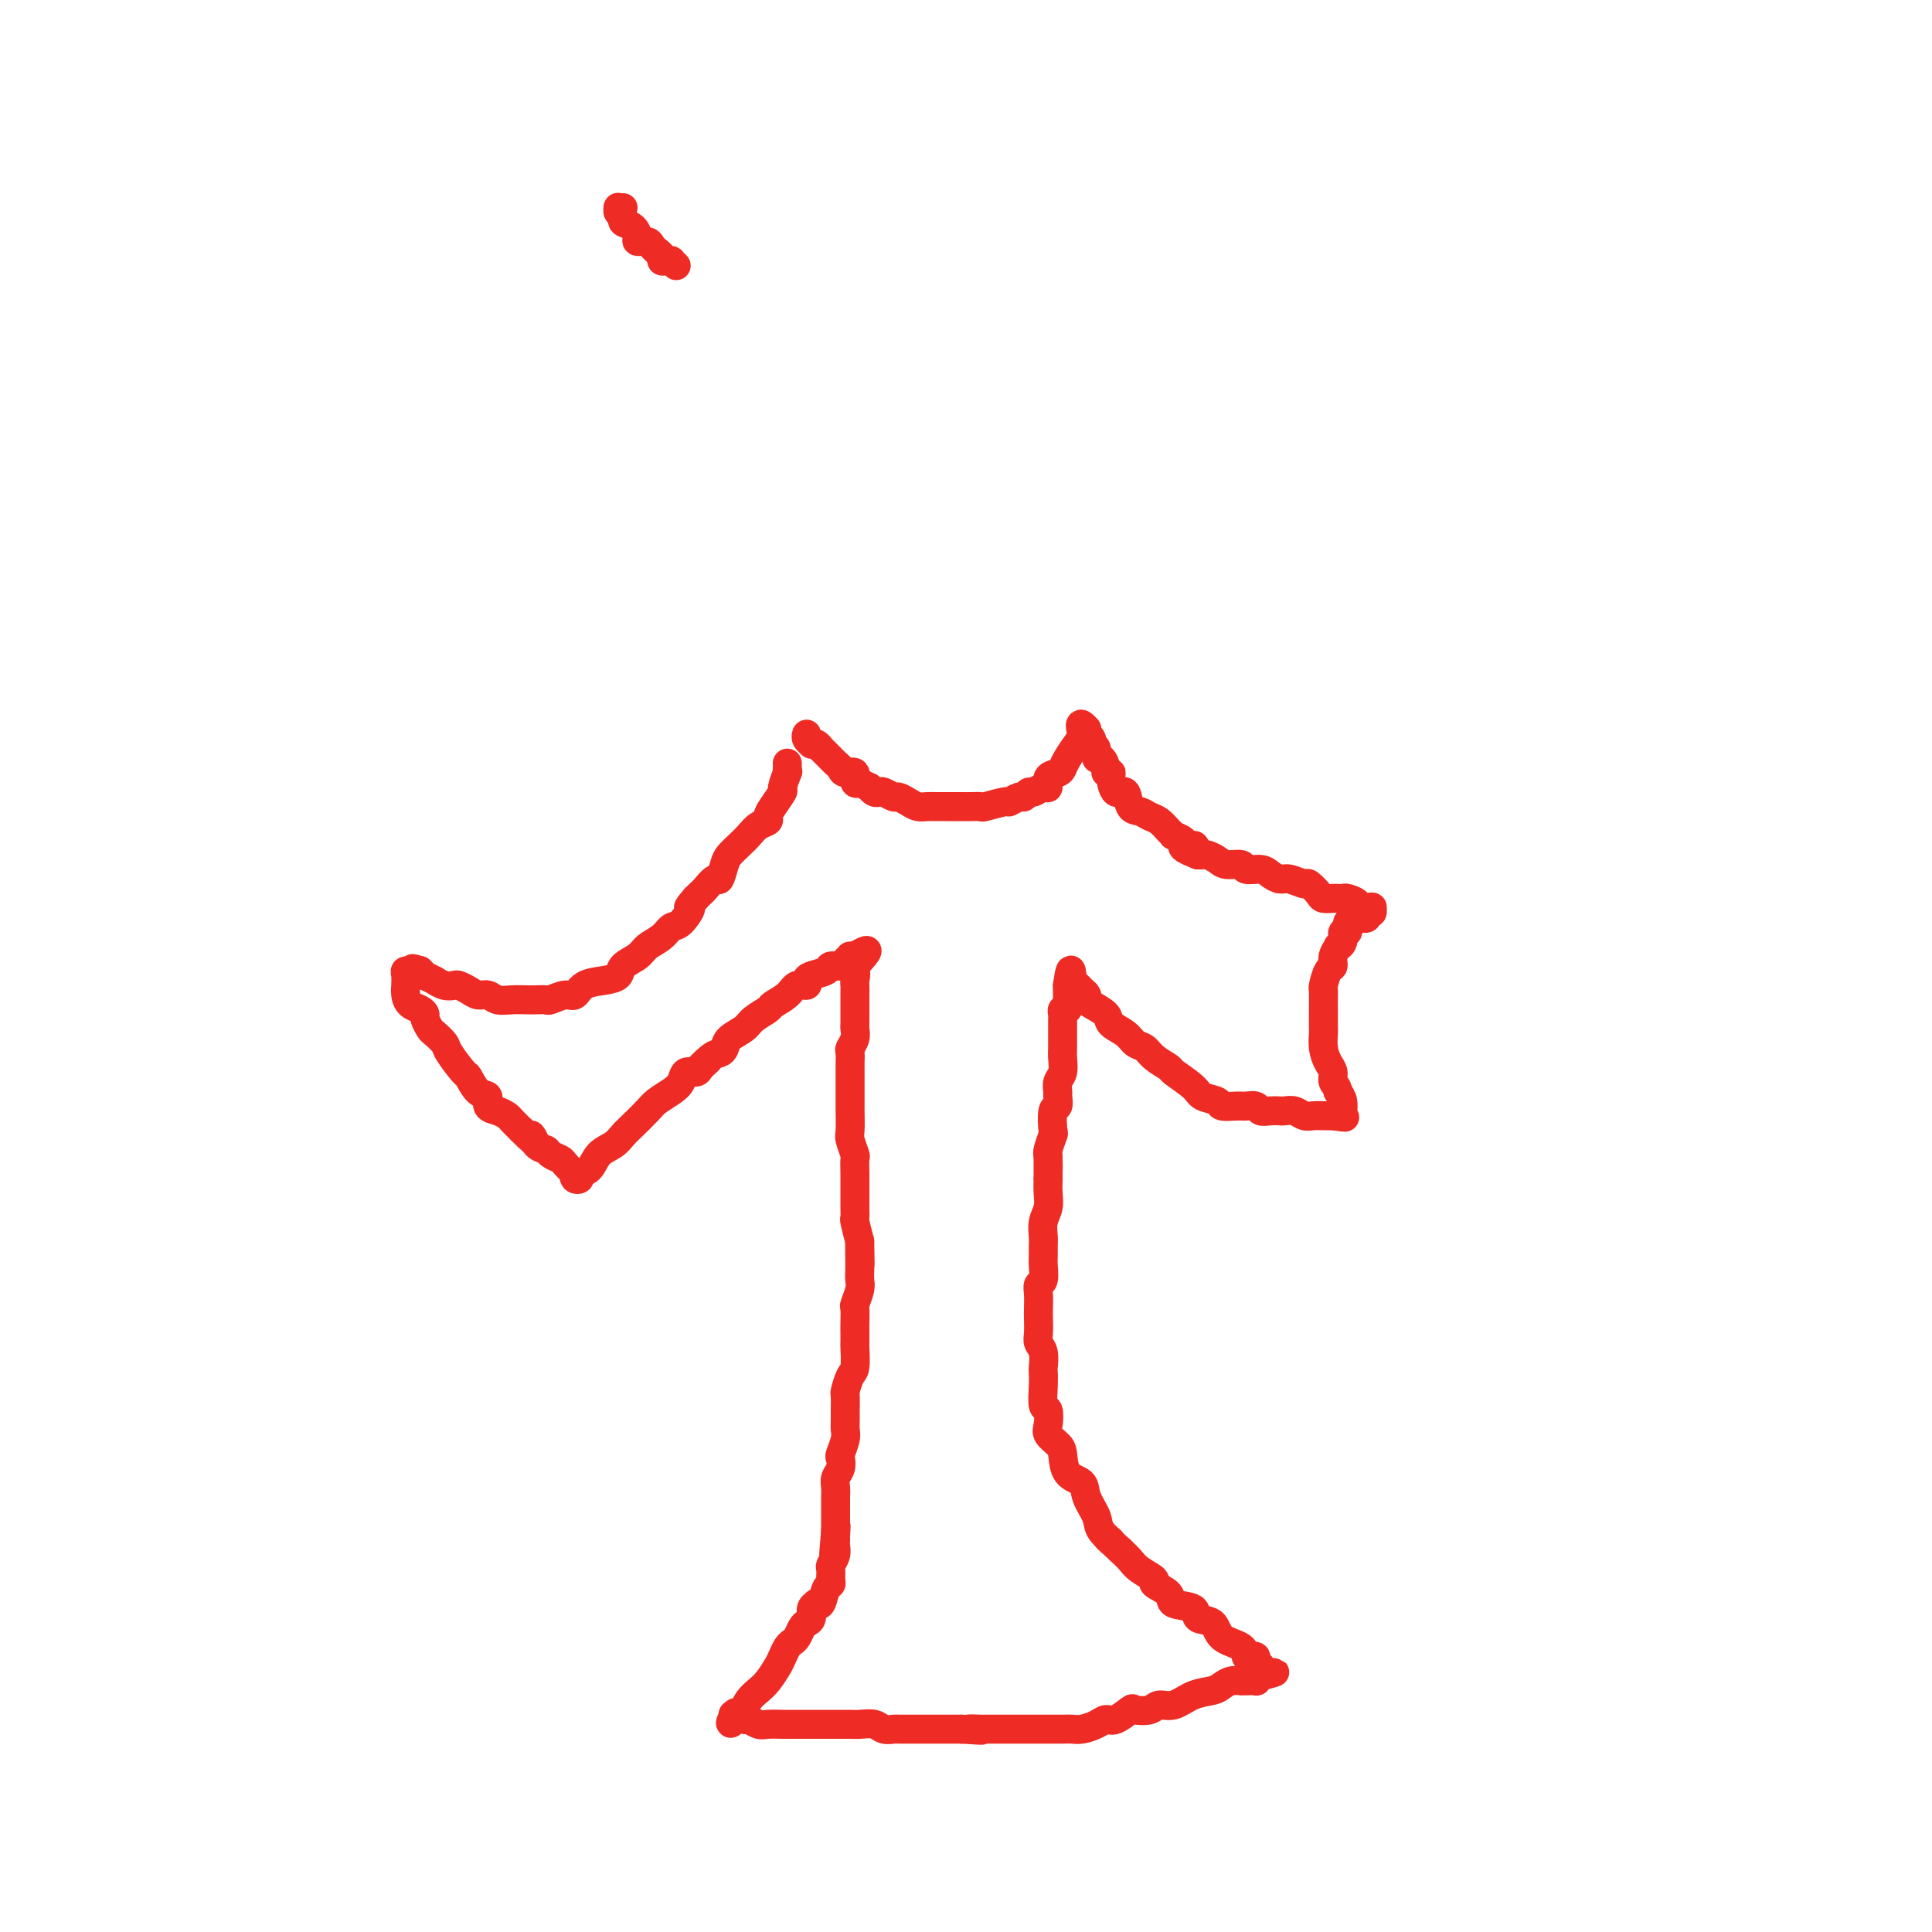 <svg viewBox='0 0 400 400' version='1.1' xmlns='http://www.w3.org/2000/svg' xmlns:xlink='http://www.w3.org/1999/xlink'><g fill='none' stroke='#EE2B24' stroke-width='6' stroke-linecap='round' stroke-linejoin='round'><path d='M163,158c0.009,0.286 0.018,0.571 0,1c-0.018,0.429 -0.064,1.000 0,1c0.064,-0.000 0.237,-0.571 0,0c-0.237,0.571 -0.885,2.286 -1,3c-0.115,0.714 0.303,0.428 0,1c-0.303,0.572 -1.327,2.002 -2,3c-0.673,0.998 -0.995,1.566 -1,2c-0.005,0.434 0.307,0.736 0,1c-0.307,0.264 -1.234,0.492 -2,1c-0.766,0.508 -1.371,1.297 -2,2c-0.629,0.703 -1.281,1.321 -2,2c-0.719,0.679 -1.506,1.418 -2,2c-0.494,0.582 -0.695,1.006 -1,2c-0.305,0.994 -0.712,2.557 -1,3c-0.288,0.443 -0.456,-0.235 -1,0c-0.544,0.235 -1.466,1.383 -2,2c-0.534,0.617 -0.682,0.705 -1,1c-0.318,0.295 -0.805,0.799 -1,1c-0.195,0.201 -0.097,0.101 0,0'/><path d='M144,186c-2.453,2.756 -1.084,1.644 -1,2c0.084,0.356 -1.117,2.178 -2,3c-0.883,0.822 -1.449,0.643 -2,1c-0.551,0.357 -1.088,1.251 -2,2c-0.912,0.749 -2.200,1.353 -3,2c-0.800,0.647 -1.114,1.338 -2,2c-0.886,0.662 -2.345,1.295 -3,2c-0.655,0.705 -0.506,1.480 -1,2c-0.494,0.520 -1.632,0.784 -3,1c-1.368,0.216 -2.968,0.384 -4,1c-1.032,0.616 -1.498,1.682 -2,2c-0.502,0.318 -1.040,-0.111 -2,0c-0.960,0.111 -2.343,0.761 -3,1c-0.657,0.239 -0.588,0.065 -1,0c-0.412,-0.065 -1.303,-0.021 -2,0c-0.697,0.021 -1.198,0.021 -2,0c-0.802,-0.021 -1.905,-0.061 -3,0c-1.095,0.061 -2.181,0.223 -3,0c-0.819,-0.223 -1.371,-0.831 -2,-1c-0.629,-0.169 -1.337,0.099 -2,0c-0.663,-0.099 -1.282,-0.567 -2,-1c-0.718,-0.433 -1.535,-0.833 -2,-1c-0.465,-0.167 -0.577,-0.101 -1,0c-0.423,0.101 -1.157,0.237 -2,0c-0.843,-0.237 -1.794,-0.847 -2,-1c-0.206,-0.153 0.333,0.151 0,0c-0.333,-0.151 -1.540,-0.759 -2,-1c-0.460,-0.241 -0.175,-0.116 0,0c0.175,0.116 0.239,0.224 0,0c-0.239,-0.224 -0.783,-0.778 -1,-1c-0.217,-0.222 -0.109,-0.111 0,0'/><path d='M87,201c-2.637,-0.928 -1.228,-0.247 -1,0c0.228,0.247 -0.723,0.060 -1,0c-0.277,-0.060 0.122,0.007 0,0c-0.122,-0.007 -0.765,-0.087 -1,0c-0.235,0.087 -0.061,0.342 0,1c0.061,0.658 0.009,1.720 0,2c-0.009,0.280 0.026,-0.223 0,0c-0.026,0.223 -0.113,1.172 0,2c0.113,0.828 0.426,1.535 1,2c0.574,0.465 1.410,0.687 2,1c0.590,0.313 0.936,0.717 1,1c0.064,0.283 -0.154,0.443 0,1c0.154,0.557 0.679,1.509 1,2c0.321,0.491 0.438,0.521 1,1c0.562,0.479 1.567,1.407 2,2c0.433,0.593 0.292,0.851 1,2c0.708,1.149 2.265,3.190 3,4c0.735,0.810 0.647,0.388 1,1c0.353,0.612 1.145,2.258 2,3c0.855,0.742 1.772,0.579 2,1c0.228,0.421 -0.235,1.425 0,2c0.235,0.575 1.166,0.721 2,1c0.834,0.279 1.571,0.690 2,1c0.429,0.310 0.551,0.517 1,1c0.449,0.483 1.224,1.241 2,2'/><path d='M108,234c3.981,4.140 2.433,1.491 2,1c-0.433,-0.491 0.250,1.177 1,2c0.750,0.823 1.567,0.803 2,1c0.433,0.197 0.480,0.612 1,1c0.520,0.388 1.511,0.748 2,1c0.489,0.252 0.475,0.394 1,1c0.525,0.606 1.589,1.676 2,2c0.411,0.324 0.169,-0.096 0,0c-0.169,0.096 -0.265,0.710 0,1c0.265,0.290 0.890,0.258 1,0c0.110,-0.258 -0.294,-0.741 0,-1c0.294,-0.259 1.285,-0.295 2,-1c0.715,-0.705 1.154,-2.079 2,-3c0.846,-0.921 2.098,-1.387 3,-2c0.902,-0.613 1.452,-1.372 2,-2c0.548,-0.628 1.092,-1.126 2,-2c0.908,-0.874 2.179,-2.123 3,-3c0.821,-0.877 1.193,-1.383 2,-2c0.807,-0.617 2.048,-1.345 3,-2c0.952,-0.655 1.616,-1.237 2,-2c0.384,-0.763 0.488,-1.705 1,-2c0.512,-0.295 1.432,0.059 2,0c0.568,-0.059 0.784,-0.529 1,-1'/><path d='M145,221c3.465,-3.141 0.628,-0.494 0,0c-0.628,0.494 0.952,-1.166 2,-2c1.048,-0.834 1.564,-0.842 2,-1c0.436,-0.158 0.793,-0.466 1,-1c0.207,-0.534 0.263,-1.294 1,-2c0.737,-0.706 2.155,-1.357 3,-2c0.845,-0.643 1.118,-1.276 2,-2c0.882,-0.724 2.373,-1.538 3,-2c0.627,-0.462 0.388,-0.572 1,-1c0.612,-0.428 2.074,-1.176 3,-2c0.926,-0.824 1.317,-1.726 2,-2c0.683,-0.274 1.659,0.080 2,0c0.341,-0.080 0.046,-0.595 0,-1c-0.046,-0.405 0.158,-0.700 1,-1c0.842,-0.300 2.321,-0.606 3,-1c0.679,-0.394 0.559,-0.876 1,-1c0.441,-0.124 1.442,0.110 2,0c0.558,-0.110 0.672,-0.565 1,-1c0.328,-0.435 0.872,-0.848 1,-1c0.128,-0.152 -0.158,-0.041 0,0c0.158,0.041 0.759,0.012 1,0c0.241,-0.012 0.120,-0.006 0,0'/><path d='M177,198c4.950,-3.136 1.326,0.524 0,2c-1.326,1.476 -0.355,0.767 0,1c0.355,0.233 0.095,1.409 0,2c-0.095,0.591 -0.026,0.596 0,1c0.026,0.404 0.007,1.208 0,2c-0.007,0.792 -0.002,1.574 0,2c0.002,0.426 0.002,0.498 0,1c-0.002,0.502 -0.004,1.434 0,2c0.004,0.566 0.015,0.766 0,1c-0.015,0.234 -0.057,0.500 0,1c0.057,0.500 0.211,1.233 0,2c-0.211,0.767 -0.789,1.569 -1,2c-0.211,0.431 -0.057,0.490 0,1c0.057,0.510 0.015,1.469 0,2c-0.015,0.531 -0.004,0.633 0,1c0.004,0.367 0.001,0.998 0,2c-0.001,1.002 0.000,2.373 0,3c-0.000,0.627 -0.001,0.509 0,1c0.001,0.491 0.004,1.593 0,2c-0.004,0.407 -0.015,0.121 0,1c0.015,0.879 0.057,2.925 0,4c-0.057,1.075 -0.211,1.180 0,2c0.211,0.820 0.789,2.354 1,3c0.211,0.646 0.057,0.403 0,1c-0.057,0.597 -0.015,2.034 0,3c0.015,0.966 0.003,1.461 0,2c-0.003,0.539 0.002,1.122 0,2c-0.002,0.878 -0.011,2.050 0,3c0.011,0.950 0.041,1.679 0,2c-0.041,0.321 -0.155,0.235 0,1c0.155,0.765 0.577,2.383 1,4'/><path d='M178,257c0.155,9.197 0.043,2.689 0,1c-0.043,-1.689 -0.015,1.439 0,3c0.015,1.561 0.018,1.554 0,2c-0.018,0.446 -0.057,1.345 0,2c0.057,0.655 0.212,1.067 0,2c-0.212,0.933 -0.789,2.387 -1,3c-0.211,0.613 -0.057,0.385 0,1c0.057,0.615 0.016,2.074 0,3c-0.016,0.926 -0.007,1.321 0,2c0.007,0.679 0.012,1.643 0,2c-0.012,0.357 -0.042,0.107 0,1c0.042,0.893 0.155,2.928 0,4c-0.155,1.072 -0.577,1.179 -1,2c-0.423,0.821 -0.846,2.356 -1,3c-0.154,0.644 -0.040,0.398 0,1c0.040,0.602 0.007,2.053 0,3c-0.007,0.947 0.012,1.391 0,2c-0.012,0.609 -0.055,1.385 0,2c0.055,0.615 0.207,1.071 0,2c-0.207,0.929 -0.773,2.332 -1,3c-0.227,0.668 -0.113,0.602 0,1c0.113,0.398 0.227,1.261 0,2c-0.227,0.739 -0.793,1.355 -1,2c-0.207,0.645 -0.056,1.321 0,2c0.056,0.679 0.015,1.362 0,2c-0.015,0.638 -0.004,1.232 0,2c0.004,0.768 0.001,1.711 0,2c-0.001,0.289 -0.000,-0.077 0,0c0.000,0.077 0.000,0.598 0,1c-0.000,0.402 -0.000,0.686 0,1c0.000,0.314 0.000,0.657 0,1'/><path d='M173,317c-0.774,9.238 -0.208,2.334 0,0c0.208,-2.334 0.057,-0.098 0,1c-0.057,1.098 -0.019,1.058 0,1c0.019,-0.058 0.019,-0.133 0,0c-0.019,0.133 -0.058,0.473 0,1c0.058,0.527 0.212,1.241 0,2c-0.212,0.759 -0.792,1.563 -1,2c-0.208,0.437 -0.044,0.507 0,1c0.044,0.493 -0.031,1.411 0,2c0.031,0.589 0.167,0.851 0,1c-0.167,0.149 -0.637,0.186 -1,1c-0.363,0.814 -0.618,2.407 -1,3c-0.382,0.593 -0.890,0.187 -1,0c-0.110,-0.187 0.178,-0.153 0,0c-0.178,0.153 -0.821,0.426 -1,1c-0.179,0.574 0.107,1.449 0,2c-0.107,0.551 -0.606,0.777 -1,1c-0.394,0.223 -0.683,0.444 -1,1c-0.317,0.556 -0.661,1.446 -1,2c-0.339,0.554 -0.671,0.771 -1,1c-0.329,0.229 -0.654,0.470 -1,1c-0.346,0.530 -0.712,1.349 -1,2c-0.288,0.651 -0.498,1.135 -1,2c-0.502,0.865 -1.297,2.113 -2,3c-0.703,0.887 -1.313,1.414 -2,2c-0.687,0.586 -1.451,1.233 -2,2c-0.549,0.767 -0.882,1.656 -1,2c-0.118,0.344 -0.021,0.144 0,0c0.021,-0.144 -0.033,-0.231 0,0c0.033,0.231 0.152,0.780 0,1c-0.152,0.220 -0.576,0.110 -1,0'/><path d='M153,355c-2.864,3.553 -1.526,0.937 -1,0c0.526,-0.937 0.238,-0.195 0,0c-0.238,0.195 -0.427,-0.158 0,0c0.427,0.158 1.470,0.827 2,1c0.530,0.173 0.547,-0.150 1,0c0.453,0.150 1.342,0.772 2,1c0.658,0.228 1.084,0.061 2,0c0.916,-0.061 2.323,-0.016 3,0c0.677,0.016 0.623,0.004 1,0c0.377,-0.004 1.184,-0.001 2,0c0.816,0.001 1.641,0.000 2,0c0.359,-0.000 0.253,-0.000 1,0c0.747,0.000 2.349,0.000 3,0c0.651,-0.000 0.352,-0.001 1,0c0.648,0.001 2.242,0.004 3,0c0.758,-0.004 0.680,-0.015 1,0c0.320,0.015 1.039,0.057 2,0c0.961,-0.057 2.163,-0.211 3,0c0.837,0.211 1.307,0.789 2,1c0.693,0.211 1.607,0.057 2,0c0.393,-0.057 0.265,-0.015 1,0c0.735,0.015 2.332,0.004 3,0c0.668,-0.004 0.405,-0.001 1,0c0.595,0.001 2.046,0.000 3,0c0.954,-0.000 1.411,-0.000 2,0c0.589,0.000 1.311,0.000 2,0c0.689,-0.000 1.344,-0.000 2,0'/><path d='M199,358c7.453,0.464 3.084,0.124 2,0c-1.084,-0.124 1.117,-0.033 2,0c0.883,0.033 0.449,0.009 1,0c0.551,-0.009 2.088,-0.002 3,0c0.912,0.002 1.198,0.001 2,0c0.802,-0.001 2.119,-0.000 3,0c0.881,0.000 1.324,-0.000 2,0c0.676,0.000 1.583,0.001 2,0c0.417,-0.001 0.342,-0.003 1,0c0.658,0.003 2.049,0.011 3,0c0.951,-0.011 1.461,-0.039 2,0c0.539,0.039 1.108,0.147 2,0c0.892,-0.147 2.107,-0.547 3,-1c0.893,-0.453 1.465,-0.957 2,-1c0.535,-0.043 1.035,0.377 2,0c0.965,-0.377 2.396,-1.549 3,-2c0.604,-0.451 0.380,-0.180 1,0c0.620,0.180 2.085,0.270 3,0c0.915,-0.270 1.281,-0.898 2,-1c0.719,-0.102 1.792,0.323 3,0c1.208,-0.323 2.552,-1.393 4,-2c1.448,-0.607 3.000,-0.751 4,-1c1.000,-0.249 1.449,-0.603 2,-1c0.551,-0.397 1.203,-0.838 2,-1c0.797,-0.162 1.738,-0.043 2,0c0.262,0.043 -0.155,0.012 0,0c0.155,-0.012 0.881,-0.006 1,0c0.119,0.006 -0.370,0.012 0,0c0.370,-0.012 1.600,-0.042 2,0c0.400,0.042 -0.028,0.155 0,0c0.028,-0.155 0.514,-0.577 1,-1'/><path d='M261,347c5.724,-1.637 1.533,-0.229 0,0c-1.533,0.229 -0.410,-0.723 0,-1c0.410,-0.277 0.106,0.119 0,0c-0.106,-0.119 -0.014,-0.754 0,-1c0.014,-0.246 -0.052,-0.105 0,0c0.052,0.105 0.220,0.173 0,0c-0.220,-0.173 -0.830,-0.589 -1,-1c-0.170,-0.411 0.098,-0.819 0,-1c-0.098,-0.181 -0.563,-0.136 -1,0c-0.437,0.136 -0.846,0.364 -1,0c-0.154,-0.364 -0.051,-1.320 -1,-2c-0.949,-0.680 -2.949,-1.085 -4,-2c-1.051,-0.915 -1.154,-2.342 -2,-3c-0.846,-0.658 -2.435,-0.547 -3,-1c-0.565,-0.453 -0.107,-1.468 -1,-2c-0.893,-0.532 -3.139,-0.579 -4,-1c-0.861,-0.421 -0.338,-1.215 -1,-2c-0.662,-0.785 -2.509,-1.561 -3,-2c-0.491,-0.439 0.374,-0.540 0,-1c-0.374,-0.460 -1.985,-1.278 -3,-2c-1.015,-0.722 -1.433,-1.349 -2,-2c-0.567,-0.651 -1.284,-1.325 -2,-2'/><path d='M232,321c-4.826,-4.388 -2.390,-2.359 -2,-2c0.390,0.359 -1.265,-0.951 -2,-2c-0.735,-1.049 -0.550,-1.836 -1,-3c-0.450,-1.164 -1.534,-2.706 -2,-4c-0.466,-1.294 -0.314,-2.339 -1,-3c-0.686,-0.661 -2.208,-0.938 -3,-2c-0.792,-1.062 -0.852,-2.909 -1,-4c-0.148,-1.091 -0.383,-1.428 -1,-2c-0.617,-0.572 -1.615,-1.381 -2,-2c-0.385,-0.619 -0.156,-1.049 0,-2c0.156,-0.951 0.238,-2.424 0,-3c-0.238,-0.576 -0.795,-0.255 -1,-1c-0.205,-0.745 -0.059,-2.556 0,-4c0.059,-1.444 0.030,-2.521 0,-3c-0.030,-0.479 -0.061,-0.359 0,-1c0.061,-0.641 0.212,-2.044 0,-3c-0.212,-0.956 -0.789,-1.467 -1,-2c-0.211,-0.533 -0.058,-1.089 0,-2c0.058,-0.911 0.019,-2.179 0,-3c-0.019,-0.821 -0.019,-1.196 0,-2c0.019,-0.804 0.058,-2.035 0,-3c-0.058,-0.965 -0.212,-1.662 0,-2c0.212,-0.338 0.789,-0.316 1,-1c0.211,-0.684 0.056,-2.073 0,-3c-0.056,-0.927 -0.011,-1.392 0,-2c0.011,-0.608 -0.011,-1.359 0,-2c0.011,-0.641 0.055,-1.172 0,-2c-0.055,-0.828 -0.211,-1.954 0,-3c0.211,-1.046 0.788,-2.012 1,-3c0.212,-0.988 0.061,-1.996 0,-3c-0.061,-1.004 -0.030,-2.002 0,-3'/><path d='M217,244c-0.004,-8.550 -0.015,-3.426 0,-2c0.015,1.426 0.056,-0.848 0,-2c-0.056,-1.152 -0.207,-1.182 0,-2c0.207,-0.818 0.773,-2.422 1,-3c0.227,-0.578 0.114,-0.129 0,-1c-0.114,-0.871 -0.228,-3.063 0,-4c0.228,-0.937 0.797,-0.620 1,-1c0.203,-0.380 0.040,-1.456 0,-2c-0.040,-0.544 0.042,-0.554 0,-1c-0.042,-0.446 -0.207,-1.326 0,-2c0.207,-0.674 0.788,-1.141 1,-2c0.212,-0.859 0.057,-2.109 0,-3c-0.057,-0.891 -0.015,-1.422 0,-2c0.015,-0.578 0.004,-1.201 0,-2c-0.004,-0.799 -0.002,-1.773 0,-2c0.002,-0.227 0.004,0.294 0,0c-0.004,-0.294 -0.015,-1.402 0,-2c0.015,-0.598 0.057,-0.685 0,-1c-0.057,-0.315 -0.211,-0.858 0,-1c0.211,-0.142 0.789,0.117 1,0c0.211,-0.117 0.057,-0.609 0,-1c-0.057,-0.391 -0.015,-0.679 0,-1c0.015,-0.321 0.004,-0.674 0,-1c-0.004,-0.326 -0.001,-0.623 0,-1c0.001,-0.377 0.000,-0.832 0,-1c-0.000,-0.168 -0.000,-0.048 0,0c0.000,0.048 0.000,0.024 0,0'/><path d='M221,204c0.858,-6.191 1.004,-1.670 1,0c-0.004,1.670 -0.159,0.489 0,0c0.159,-0.489 0.632,-0.287 1,0c0.368,0.287 0.631,0.657 1,1c0.369,0.343 0.842,0.658 1,1c0.158,0.342 -0.001,0.710 0,1c0.001,0.290 0.160,0.501 1,1c0.840,0.499 2.361,1.285 3,2c0.639,0.715 0.396,1.360 1,2c0.604,0.640 2.054,1.275 3,2c0.946,0.725 1.388,1.540 2,2c0.612,0.460 1.393,0.563 2,1c0.607,0.437 1.039,1.206 2,2c0.961,0.794 2.451,1.613 3,2c0.549,0.387 0.159,0.342 1,1c0.841,0.658 2.915,2.019 4,3c1.085,0.981 1.182,1.584 2,2c0.818,0.416 2.356,0.646 3,1c0.644,0.354 0.395,0.831 1,1c0.605,0.169 2.063,0.031 3,0c0.937,-0.031 1.354,0.044 2,0c0.646,-0.044 1.520,-0.208 2,0c0.480,0.208 0.565,0.787 1,1c0.435,0.213 1.219,0.061 2,0c0.781,-0.061 1.560,-0.030 2,0c0.440,0.030 0.540,0.061 1,0c0.460,-0.061 1.278,-0.212 2,0c0.722,0.212 1.348,0.789 2,1c0.652,0.211 1.329,0.057 2,0c0.671,-0.057 1.334,-0.016 2,0c0.666,0.016 1.333,0.008 2,0'/><path d='M276,231c4.343,0.624 1.699,0.183 1,0c-0.699,-0.183 0.545,-0.107 1,0c0.455,0.107 0.119,0.247 0,0c-0.119,-0.247 -0.022,-0.881 0,-1c0.022,-0.119 -0.033,0.276 0,0c0.033,-0.276 0.152,-1.222 0,-2c-0.152,-0.778 -0.576,-1.389 -1,-2'/><path d='M277,226c-0.084,-1.128 -0.793,-1.447 -1,-2c-0.207,-0.553 0.088,-1.338 0,-2c-0.088,-0.662 -0.560,-1.200 -1,-2c-0.440,-0.800 -0.850,-1.863 -1,-3c-0.150,-1.137 -0.040,-2.350 0,-3c0.040,-0.650 0.011,-0.739 0,-1c-0.011,-0.261 -0.003,-0.695 0,-1c0.003,-0.305 0.001,-0.481 0,-1c-0.001,-0.519 0.000,-1.382 0,-2c-0.000,-0.618 -0.001,-0.989 0,-1c0.001,-0.011 0.003,0.340 0,0c-0.003,-0.340 -0.011,-1.372 0,-2c0.011,-0.628 0.040,-0.853 0,-1c-0.040,-0.147 -0.150,-0.215 0,-1c0.150,-0.785 0.561,-2.287 1,-3c0.439,-0.713 0.906,-0.638 1,-1c0.094,-0.362 -0.186,-1.163 0,-2c0.186,-0.837 0.838,-1.711 1,-2c0.162,-0.289 -0.168,0.006 0,0c0.168,-0.006 0.833,-0.312 1,-1c0.167,-0.688 -0.162,-1.757 0,-2c0.162,-0.243 0.817,0.341 1,0c0.183,-0.341 -0.105,-1.607 0,-2c0.105,-0.393 0.601,0.087 1,0c0.399,-0.087 0.699,-0.741 1,-1c0.301,-0.259 0.603,-0.125 1,0c0.397,0.125 0.890,0.240 1,0c0.110,-0.240 -0.163,-0.834 0,-1c0.163,-0.166 0.761,0.095 1,0c0.239,-0.095 0.120,-0.548 0,-1'/><path d='M284,188c0.512,-0.461 -0.707,-0.113 -1,0c-0.293,0.113 0.339,-0.008 0,0c-0.339,0.008 -1.649,0.146 -2,0c-0.351,-0.146 0.258,-0.575 0,-1c-0.258,-0.425 -1.383,-0.845 -2,-1c-0.617,-0.155 -0.728,-0.043 -1,0c-0.272,0.043 -0.707,0.018 -1,0c-0.293,-0.018 -0.444,-0.028 -1,0c-0.556,0.028 -1.518,0.095 -2,0c-0.482,-0.095 -0.485,-0.350 -1,-1c-0.515,-0.650 -1.542,-1.693 -2,-2c-0.458,-0.307 -0.348,0.124 -1,0c-0.652,-0.124 -2.067,-0.803 -3,-1c-0.933,-0.197 -1.386,0.087 -2,0c-0.614,-0.087 -1.390,-0.544 -2,-1c-0.610,-0.456 -1.055,-0.909 -2,-1c-0.945,-0.091 -2.389,0.182 -3,0c-0.611,-0.182 -0.387,-0.819 -1,-1c-0.613,-0.181 -2.062,0.095 -3,0c-0.938,-0.095 -1.365,-0.562 -2,-1c-0.635,-0.438 -1.479,-0.849 -2,-1c-0.521,-0.151 -0.720,-0.043 -1,0c-0.280,0.043 -0.640,0.022 -1,0'/><path d='M248,177c-5.742,-2.166 -2.098,-2.083 -1,-2c1.098,0.083 -0.349,0.164 -1,0c-0.651,-0.164 -0.506,-0.572 -1,-1c-0.494,-0.428 -1.627,-0.874 -2,-1c-0.373,-0.126 0.014,0.068 0,0c-0.014,-0.068 -0.427,-0.397 -1,-1c-0.573,-0.603 -1.304,-1.480 -2,-2c-0.696,-0.520 -1.356,-0.683 -2,-1c-0.644,-0.317 -1.273,-0.789 -2,-1c-0.727,-0.211 -1.553,-0.162 -2,-1c-0.447,-0.838 -0.516,-2.564 -1,-3c-0.484,-0.436 -1.383,0.417 -2,0c-0.617,-0.417 -0.953,-2.106 -1,-3c-0.047,-0.894 0.193,-0.994 0,-1c-0.193,-0.006 -0.821,0.083 -1,0c-0.179,-0.083 0.092,-0.337 0,-1c-0.092,-0.663 -0.545,-1.736 -1,-2c-0.455,-0.264 -0.910,0.279 -1,0c-0.090,-0.279 0.186,-1.380 0,-2c-0.186,-0.620 -0.834,-0.758 -1,-1c-0.166,-0.242 0.152,-0.587 0,-1c-0.152,-0.413 -0.773,-0.895 -1,-1c-0.227,-0.105 -0.061,0.168 0,0c0.061,-0.168 0.016,-0.776 0,-1c-0.016,-0.224 -0.005,-0.064 0,0c0.005,0.064 0.002,0.032 0,0'/><path d='M225,151c-1.937,-2.459 -1.279,-0.106 -1,1c0.279,1.106 0.178,0.965 0,1c-0.178,0.035 -0.434,0.246 -1,1c-0.566,0.754 -1.444,2.052 -2,3c-0.556,0.948 -0.792,1.545 -1,2c-0.208,0.455 -0.388,0.767 -1,1c-0.612,0.233 -1.655,0.387 -2,1c-0.345,0.613 0.009,1.685 0,2c-0.009,0.315 -0.382,-0.127 -1,0c-0.618,0.127 -1.479,0.823 -2,1c-0.521,0.177 -0.700,-0.164 -1,0c-0.300,0.164 -0.722,0.832 -1,1c-0.278,0.168 -0.413,-0.165 -1,0c-0.587,0.165 -1.627,0.829 -2,1c-0.373,0.171 -0.079,-0.150 -1,0c-0.921,0.150 -3.058,0.772 -4,1c-0.942,0.228 -0.689,0.061 -1,0c-0.311,-0.061 -1.185,-0.016 -2,0c-0.815,0.016 -1.569,0.004 -2,0c-0.431,-0.004 -0.538,-0.000 -1,0c-0.462,0.000 -1.278,-0.003 -2,0c-0.722,0.003 -1.349,0.011 -2,0c-0.651,-0.011 -1.325,-0.040 -2,0c-0.675,0.040 -1.350,0.151 -2,0c-0.650,-0.151 -1.273,-0.562 -2,-1c-0.727,-0.438 -1.557,-0.901 -2,-1c-0.443,-0.099 -0.500,0.167 -1,0c-0.500,-0.167 -1.443,-0.766 -2,-1c-0.557,-0.234 -0.727,-0.101 -1,0c-0.273,0.101 -0.649,0.172 -1,0c-0.351,-0.172 -0.675,-0.586 -1,-1'/><path d='M180,163c-1.932,-0.879 -1.760,-1.076 -2,-1c-0.240,0.076 -0.890,0.424 -1,0c-0.110,-0.424 0.321,-1.619 0,-2c-0.321,-0.381 -1.395,0.053 -2,0c-0.605,-0.053 -0.740,-0.593 -1,-1c-0.260,-0.407 -0.643,-0.683 -1,-1c-0.357,-0.317 -0.687,-0.677 -1,-1c-0.313,-0.323 -0.610,-0.608 -1,-1c-0.390,-0.392 -0.874,-0.889 -1,-1c-0.126,-0.111 0.106,0.164 0,0c-0.106,-0.164 -0.550,-0.766 -1,-1c-0.450,-0.234 -0.905,-0.101 -1,0c-0.095,0.101 0.171,0.171 0,0c-0.171,-0.171 -0.778,-0.582 -1,-1c-0.222,-0.418 -0.060,-0.843 0,-1c0.060,-0.157 0.017,-0.045 0,0c-0.017,0.045 -0.009,0.022 0,0'/><path d='M129,43c-0.432,0.024 -0.864,0.048 -1,0c-0.136,-0.048 0.022,-0.169 0,0c-0.022,0.169 -0.226,0.626 0,1c0.226,0.374 0.882,0.664 1,1c0.118,0.336 -0.301,0.716 0,1c0.301,0.284 1.323,0.471 2,1c0.677,0.529 1.008,1.400 1,2c-0.008,0.600 -0.357,0.931 0,1c0.357,0.069 1.420,-0.122 2,0c0.580,0.122 0.676,0.558 1,1c0.324,0.442 0.874,0.889 1,1c0.126,0.111 -0.173,-0.114 0,0c0.173,0.114 0.816,0.566 1,1c0.184,0.434 -0.092,0.851 0,1c0.092,0.149 0.550,0.030 1,0c0.450,-0.030 0.890,0.030 1,0c0.110,-0.030 -0.112,-0.152 0,0c0.112,0.152 0.556,0.576 1,1'/></g>
</svg>